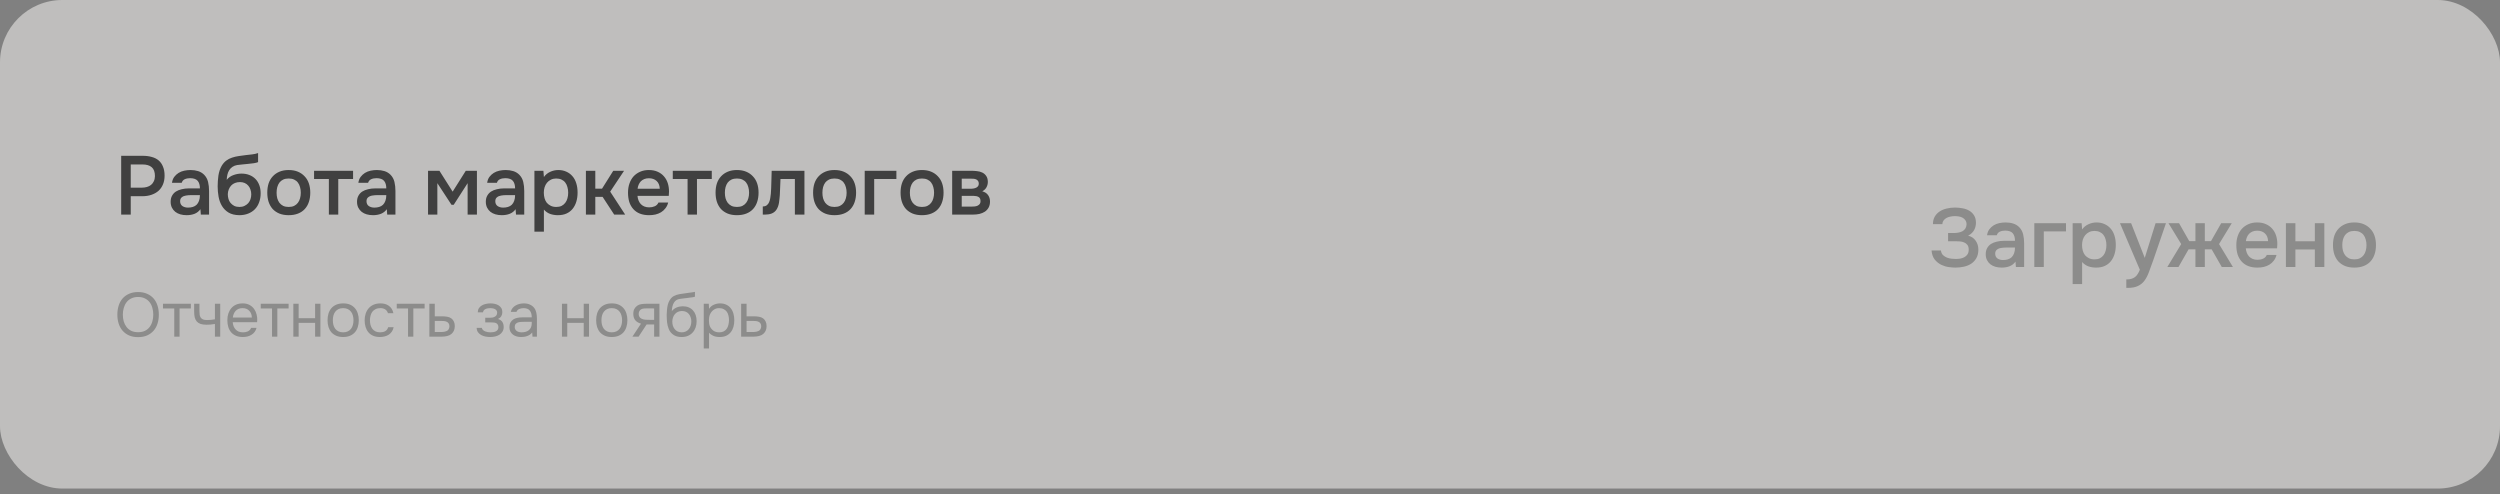 <?xml version="1.0" encoding="UTF-8"?> <svg xmlns="http://www.w3.org/2000/svg" width="435" height="86" viewBox="0 0 435 86" fill="none"><rect x="0" y="0" width="435" height="86" fill="#808080" stroke="none"/><g opacity="0.5"><rect width="435" height="85.01" rx="10.852" fill="#FEFCF9"></rect><path d="M21.085 37.34V27.11H24.833C25.421 27.11 25.947 27.177 26.41 27.312C26.883 27.438 27.283 27.64 27.611 27.92C27.939 28.2 28.19 28.561 28.363 29.005C28.547 29.439 28.638 29.96 28.638 30.568C28.638 31.128 28.547 31.629 28.363 32.073C28.18 32.517 27.92 32.893 27.582 33.202C27.244 33.501 26.834 33.732 26.352 33.896C25.879 34.06 25.349 34.142 24.76 34.142H22.749V37.34H21.085ZM22.749 32.652H24.674C24.992 32.652 25.286 32.613 25.556 32.536C25.836 32.459 26.077 32.338 26.28 32.174C26.482 32.01 26.641 31.803 26.757 31.552C26.883 31.301 26.95 31.002 26.96 30.655C26.96 29.931 26.772 29.41 26.395 29.092C26.029 28.774 25.489 28.614 24.775 28.614H22.749V32.652ZM34.872 36.399C34.621 36.756 34.288 37.022 33.874 37.195C33.459 37.359 32.996 37.441 32.484 37.441C32.079 37.441 31.708 37.393 31.37 37.296C31.042 37.2 30.753 37.055 30.502 36.862C30.251 36.66 30.054 36.414 29.909 36.124C29.764 35.825 29.692 35.488 29.692 35.111C29.692 34.697 29.774 34.345 29.938 34.055C30.102 33.756 30.324 33.515 30.603 33.332C30.893 33.148 31.23 33.013 31.616 32.926C32.002 32.83 32.407 32.782 32.832 32.782H34.785C34.785 32.222 34.66 31.788 34.409 31.48C34.158 31.171 33.719 31.012 33.092 31.002C32.726 31.002 32.407 31.065 32.137 31.19C31.877 31.316 31.703 31.523 31.616 31.812H29.923C29.981 31.407 30.111 31.065 30.314 30.785C30.526 30.505 30.777 30.274 31.067 30.09C31.366 29.907 31.694 29.777 32.05 29.7C32.417 29.623 32.783 29.584 33.15 29.584C33.623 29.584 34.062 29.647 34.467 29.772C34.872 29.898 35.224 30.11 35.523 30.409C35.861 30.756 36.087 31.171 36.203 31.653C36.319 32.136 36.377 32.661 36.377 33.23V37.34H34.944L34.872 36.399ZM34.785 33.954H33.194C32.914 33.954 32.634 33.978 32.354 34.026C32.075 34.065 31.833 34.166 31.631 34.33C31.438 34.484 31.341 34.711 31.341 35.01C31.341 35.377 31.472 35.657 31.732 35.849C32.002 36.033 32.33 36.124 32.716 36.124C33.015 36.124 33.29 36.086 33.541 36.009C33.801 35.931 34.023 35.806 34.206 35.632C34.39 35.449 34.53 35.222 34.626 34.952C34.732 34.673 34.785 34.34 34.785 33.954ZM39.45 31.291C39.759 30.906 40.145 30.631 40.608 30.467C41.071 30.293 41.539 30.206 42.011 30.206C42.532 30.206 42.995 30.288 43.401 30.452C43.815 30.616 44.167 30.848 44.457 31.147C44.746 31.446 44.968 31.808 45.123 32.232C45.277 32.647 45.354 33.115 45.354 33.636C45.354 34.195 45.267 34.711 45.094 35.184C44.93 35.657 44.684 36.062 44.356 36.399C44.037 36.727 43.647 36.983 43.184 37.166C42.73 37.349 42.214 37.441 41.635 37.441C40.873 37.431 40.246 37.277 39.754 36.978C39.272 36.679 38.891 36.293 38.611 35.821C38.331 35.348 38.138 34.817 38.032 34.229C37.926 33.631 37.873 33.028 37.873 32.42C37.873 31.812 37.917 31.19 38.003 30.553C38.1 29.917 38.288 29.352 38.568 28.86C38.799 28.475 39.065 28.171 39.364 27.949C39.672 27.717 40.01 27.544 40.376 27.428C40.743 27.303 41.134 27.211 41.548 27.153C41.963 27.095 42.393 27.037 42.836 26.979C43.174 26.941 43.516 26.902 43.864 26.864C44.221 26.825 44.568 26.748 44.906 26.632V28.209C44.732 28.287 44.491 28.349 44.182 28.398C43.873 28.436 43.545 28.475 43.198 28.513C42.851 28.542 42.508 28.576 42.171 28.614C41.833 28.643 41.534 28.677 41.274 28.716C40.965 28.764 40.69 28.87 40.449 29.034C40.217 29.189 40.029 29.381 39.885 29.613C39.74 29.835 39.634 30.095 39.566 30.394C39.499 30.684 39.46 30.983 39.45 31.291ZM41.679 36.009C42.007 36.009 42.296 35.946 42.547 35.821C42.807 35.695 43.024 35.536 43.198 35.343C43.372 35.14 43.502 34.909 43.589 34.648C43.676 34.378 43.719 34.099 43.719 33.809C43.719 33.51 43.671 33.23 43.574 32.97C43.487 32.7 43.357 32.473 43.184 32.29C43.02 32.097 42.817 31.947 42.576 31.841C42.335 31.735 42.06 31.682 41.751 31.682C41.433 31.682 41.143 31.735 40.883 31.841C40.632 31.938 40.415 32.083 40.232 32.275C40.058 32.459 39.918 32.681 39.812 32.941C39.706 33.202 39.648 33.481 39.639 33.78C39.639 34.07 39.677 34.349 39.754 34.62C39.831 34.88 39.952 35.111 40.116 35.314C40.29 35.517 40.502 35.685 40.753 35.821C41.013 35.946 41.322 36.009 41.679 36.009ZM50.225 29.584C50.833 29.584 51.369 29.68 51.832 29.873C52.295 30.066 52.685 30.336 53.004 30.684C53.332 31.021 53.578 31.431 53.742 31.914C53.906 32.396 53.988 32.931 53.988 33.52C53.988 34.118 53.906 34.658 53.742 35.14C53.587 35.613 53.351 36.023 53.033 36.37C52.714 36.718 52.319 36.983 51.846 37.166C51.383 37.349 50.843 37.441 50.225 37.441C49.618 37.441 49.082 37.349 48.619 37.166C48.156 36.973 47.766 36.708 47.447 36.37C47.139 36.023 46.902 35.608 46.738 35.126C46.584 34.644 46.507 34.108 46.507 33.52C46.507 32.931 46.584 32.396 46.738 31.914C46.902 31.431 47.143 31.021 47.462 30.684C47.78 30.336 48.171 30.066 48.634 29.873C49.097 29.68 49.627 29.584 50.225 29.584ZM50.225 36.009C50.602 36.009 50.92 35.946 51.181 35.821C51.451 35.685 51.668 35.507 51.832 35.285C52.005 35.063 52.131 34.803 52.208 34.504C52.295 34.205 52.338 33.882 52.338 33.534C52.338 33.187 52.295 32.864 52.208 32.565C52.131 32.256 52.005 31.991 51.832 31.769C51.668 31.547 51.451 31.373 51.181 31.248C50.92 31.123 50.602 31.06 50.225 31.06C49.859 31.06 49.541 31.123 49.27 31.248C49.01 31.373 48.793 31.547 48.619 31.769C48.455 31.991 48.33 32.256 48.243 32.565C48.166 32.864 48.127 33.187 48.127 33.534C48.127 33.882 48.166 34.205 48.243 34.504C48.33 34.803 48.455 35.063 48.619 35.285C48.793 35.507 49.01 35.685 49.27 35.821C49.541 35.946 49.859 36.009 50.225 36.009ZM61.434 29.714V31.147H58.858V37.34H57.223V31.147H54.647V29.714H61.434ZM67.302 36.399C67.051 36.756 66.718 37.022 66.304 37.195C65.889 37.359 65.426 37.441 64.915 37.441C64.509 37.441 64.138 37.393 63.8 37.296C63.472 37.2 63.183 37.055 62.932 36.862C62.681 36.66 62.484 36.414 62.339 36.124C62.194 35.825 62.122 35.488 62.122 35.111C62.122 34.697 62.204 34.345 62.368 34.055C62.532 33.756 62.754 33.515 63.033 33.332C63.323 33.148 63.66 33.013 64.046 32.926C64.432 32.83 64.837 32.782 65.262 32.782H67.215C67.215 32.222 67.09 31.788 66.839 31.48C66.588 31.171 66.149 31.012 65.522 31.002C65.156 31.002 64.837 31.065 64.567 31.19C64.307 31.316 64.133 31.523 64.046 31.812H62.353C62.411 31.407 62.541 31.065 62.744 30.785C62.956 30.505 63.207 30.274 63.496 30.09C63.795 29.907 64.124 29.777 64.48 29.7C64.847 29.623 65.213 29.584 65.58 29.584C66.053 29.584 66.492 29.647 66.897 29.772C67.302 29.898 67.654 30.11 67.953 30.409C68.291 30.756 68.517 31.171 68.633 31.653C68.749 32.136 68.807 32.661 68.807 33.23V37.34H67.374L67.302 36.399ZM67.215 33.954H65.624C65.344 33.954 65.064 33.978 64.784 34.026C64.504 34.065 64.263 34.166 64.061 34.33C63.868 34.484 63.771 34.711 63.771 35.01C63.771 35.377 63.902 35.657 64.162 35.849C64.432 36.033 64.76 36.124 65.146 36.124C65.445 36.124 65.72 36.086 65.971 36.009C66.231 35.931 66.453 35.806 66.636 35.632C66.82 35.449 66.96 35.222 67.056 34.952C67.162 34.673 67.215 34.34 67.215 33.954ZM74.478 29.714H76.46L78.761 33.346L81.047 29.714H82.986V37.34H81.366V31.87L78.949 35.632H78.559L76.099 31.87V37.34H74.478V29.714ZM89.713 36.399C89.463 36.756 89.13 37.022 88.715 37.195C88.3 37.359 87.837 37.441 87.326 37.441C86.921 37.441 86.549 37.393 86.212 37.296C85.884 37.2 85.594 37.055 85.343 36.862C85.093 36.66 84.895 36.414 84.75 36.124C84.606 35.825 84.533 35.488 84.533 35.111C84.533 34.697 84.615 34.345 84.779 34.055C84.943 33.756 85.165 33.515 85.445 33.332C85.734 33.148 86.072 33.013 86.458 32.926C86.844 32.83 87.249 32.782 87.673 32.782H89.626C89.626 32.222 89.501 31.788 89.25 31.48C88.999 31.171 88.561 31.012 87.933 31.002C87.567 31.002 87.249 31.065 86.978 31.19C86.718 31.316 86.544 31.523 86.458 31.812H84.765C84.823 31.407 84.953 31.065 85.155 30.785C85.368 30.505 85.618 30.274 85.908 30.09C86.207 29.907 86.535 29.777 86.892 29.7C87.258 29.623 87.625 29.584 87.991 29.584C88.464 29.584 88.903 29.647 89.308 29.772C89.713 29.898 90.065 30.11 90.365 30.409C90.702 30.756 90.929 31.171 91.045 31.653C91.16 32.136 91.218 32.661 91.218 33.23V37.34H89.786L89.713 36.399ZM89.626 33.954H88.035C87.755 33.954 87.475 33.978 87.196 34.026C86.916 34.065 86.675 34.166 86.472 34.33C86.279 34.484 86.183 34.711 86.183 35.01C86.183 35.377 86.313 35.657 86.573 35.849C86.844 36.033 87.171 36.124 87.557 36.124C87.856 36.124 88.131 36.086 88.382 36.009C88.643 35.931 88.864 35.806 89.048 35.632C89.231 35.449 89.371 35.222 89.467 34.952C89.573 34.673 89.626 34.34 89.626 33.954ZM94.639 40.306H92.989V29.714H94.552L94.639 30.799C94.919 30.404 95.281 30.105 95.724 29.902C96.178 29.69 96.65 29.584 97.142 29.584C97.663 29.584 98.131 29.68 98.546 29.873C98.961 30.057 99.313 30.317 99.602 30.655C99.901 30.992 100.123 31.402 100.268 31.885C100.422 32.357 100.499 32.898 100.499 33.505C100.499 34.075 100.427 34.6 100.282 35.083C100.138 35.565 99.921 35.984 99.631 36.341C99.351 36.689 98.999 36.959 98.575 37.152C98.16 37.345 97.653 37.441 97.055 37.441C96.592 37.441 96.149 37.369 95.724 37.224C95.309 37.07 94.948 36.819 94.639 36.472V40.306ZM96.795 36.009C97.152 36.009 97.461 35.946 97.721 35.821C97.981 35.685 98.194 35.507 98.358 35.285C98.531 35.063 98.657 34.803 98.734 34.504C98.821 34.205 98.864 33.882 98.864 33.534C98.864 33.187 98.821 32.864 98.734 32.565C98.657 32.256 98.531 31.991 98.358 31.769C98.194 31.547 97.977 31.373 97.707 31.248C97.446 31.123 97.133 31.06 96.766 31.06C96.438 31.06 96.134 31.128 95.854 31.262C95.584 31.398 95.358 31.576 95.174 31.798C94.991 32.02 94.851 32.285 94.755 32.594C94.668 32.893 94.624 33.202 94.624 33.52C94.624 33.867 94.668 34.195 94.755 34.504C94.841 34.803 94.972 35.063 95.145 35.285C95.329 35.497 95.555 35.671 95.826 35.806C96.096 35.941 96.419 36.009 96.795 36.009ZM101.948 37.34V29.714H103.583V32.825H104.755L106.709 29.714H108.59L106.173 33.346L108.778 37.34H106.868L104.857 34.258H103.583V37.34H101.948ZM110.925 34.084C110.944 34.364 111.002 34.624 111.099 34.865C111.195 35.107 111.325 35.319 111.489 35.502C111.653 35.676 111.856 35.816 112.097 35.922C112.348 36.028 112.637 36.081 112.965 36.081C113.312 36.081 113.631 36.018 113.92 35.893C114.219 35.767 114.436 35.55 114.571 35.242H116.264C116.168 35.628 116.009 35.96 115.787 36.24C115.575 36.52 115.319 36.751 115.02 36.935C114.73 37.108 114.407 37.239 114.05 37.325C113.703 37.403 113.332 37.441 112.936 37.441C112.328 37.441 111.793 37.349 111.33 37.166C110.877 36.983 110.496 36.718 110.187 36.37C109.878 36.023 109.647 35.613 109.492 35.14C109.348 34.658 109.275 34.118 109.275 33.52C109.275 32.941 109.357 32.415 109.521 31.943C109.685 31.46 109.922 31.046 110.23 30.698C110.549 30.351 110.93 30.081 111.373 29.888C111.817 29.685 112.324 29.584 112.893 29.584C113.491 29.584 114.007 29.685 114.441 29.888C114.875 30.081 115.237 30.346 115.526 30.684C115.825 31.021 116.047 31.417 116.192 31.87C116.337 32.324 116.409 32.816 116.409 33.346C116.409 33.597 116.395 33.843 116.366 34.084H110.925ZM114.803 32.84C114.774 32.242 114.586 31.788 114.238 31.48C113.901 31.171 113.457 31.017 112.907 31.017C112.599 31.017 112.328 31.065 112.097 31.161C111.865 31.258 111.668 31.388 111.504 31.552C111.349 31.716 111.224 31.909 111.127 32.131C111.031 32.353 110.968 32.589 110.939 32.84H114.803ZM123.849 29.714V31.147H121.273V37.34H119.638V31.147H117.063V29.714H123.849ZM128.227 29.584C128.835 29.584 129.37 29.68 129.833 29.873C130.296 30.066 130.687 30.336 131.005 30.684C131.333 31.021 131.579 31.431 131.743 31.914C131.907 32.396 131.989 32.931 131.989 33.52C131.989 34.118 131.907 34.658 131.743 35.14C131.589 35.613 131.352 36.023 131.034 36.37C130.716 36.718 130.32 36.983 129.848 37.166C129.385 37.349 128.844 37.441 128.227 37.441C127.619 37.441 127.084 37.349 126.621 37.166C126.158 36.973 125.767 36.708 125.449 36.37C125.14 36.023 124.904 35.608 124.74 35.126C124.585 34.644 124.508 34.108 124.508 33.52C124.508 32.931 124.585 32.396 124.74 31.914C124.904 31.431 125.145 31.021 125.463 30.684C125.782 30.336 126.172 30.066 126.635 29.873C127.098 29.68 127.629 29.584 128.227 29.584ZM128.227 36.009C128.603 36.009 128.922 35.946 129.182 35.821C129.452 35.685 129.669 35.507 129.833 35.285C130.007 35.063 130.132 34.803 130.209 34.504C130.296 34.205 130.34 33.882 130.34 33.534C130.34 33.187 130.296 32.864 130.209 32.565C130.132 32.256 130.007 31.991 129.833 31.769C129.669 31.547 129.452 31.373 129.182 31.248C128.922 31.123 128.603 31.06 128.227 31.06C127.86 31.06 127.542 31.123 127.272 31.248C127.012 31.373 126.794 31.547 126.621 31.769C126.457 31.991 126.331 32.256 126.245 32.565C126.167 32.864 126.129 33.187 126.129 33.534C126.129 33.882 126.167 34.205 126.245 34.504C126.331 34.803 126.457 35.063 126.621 35.285C126.794 35.507 127.012 35.685 127.272 35.821C127.542 35.946 127.86 36.009 128.227 36.009ZM134.126 33.708C134.175 33.052 134.204 32.401 134.213 31.755C134.233 31.099 134.252 30.418 134.271 29.714H139.972V37.34H138.308V31.147H135.805C135.786 31.619 135.766 32.092 135.747 32.565C135.737 33.028 135.718 33.491 135.689 33.954C135.68 34.127 135.66 34.335 135.631 34.576C135.612 34.808 135.583 35.044 135.544 35.285C135.506 35.517 135.448 35.739 135.371 35.951C135.294 36.153 135.197 36.341 135.081 36.515C134.879 36.804 134.609 37.017 134.271 37.152C133.943 37.277 133.562 37.34 133.128 37.34H132.723V35.922C133.012 35.922 133.244 35.854 133.417 35.719C133.601 35.575 133.736 35.396 133.823 35.184C133.919 34.962 133.987 34.726 134.025 34.475C134.073 34.214 134.107 33.959 134.126 33.708ZM145.198 29.584C145.806 29.584 146.341 29.68 146.804 29.873C147.267 30.066 147.658 30.336 147.976 30.684C148.304 31.021 148.55 31.431 148.714 31.914C148.878 32.396 148.96 32.931 148.96 33.52C148.96 34.118 148.878 34.658 148.714 35.14C148.56 35.613 148.323 36.023 148.005 36.37C147.687 36.718 147.291 36.983 146.819 37.166C146.356 37.349 145.815 37.441 145.198 37.441C144.59 37.441 144.055 37.349 143.592 37.166C143.129 36.973 142.738 36.708 142.42 36.37C142.111 36.023 141.875 35.608 141.711 35.126C141.556 34.644 141.479 34.108 141.479 33.52C141.479 32.931 141.556 32.396 141.711 31.914C141.875 31.431 142.116 31.021 142.434 30.684C142.753 30.336 143.143 30.066 143.606 29.873C144.069 29.68 144.6 29.584 145.198 29.584ZM145.198 36.009C145.574 36.009 145.893 35.946 146.153 35.821C146.423 35.685 146.64 35.507 146.804 35.285C146.978 35.063 147.103 34.803 147.18 34.504C147.267 34.205 147.311 33.882 147.311 33.534C147.311 33.187 147.267 32.864 147.18 32.565C147.103 32.256 146.978 31.991 146.804 31.769C146.64 31.547 146.423 31.373 146.153 31.248C145.893 31.123 145.574 31.06 145.198 31.06C144.831 31.06 144.513 31.123 144.243 31.248C143.983 31.373 143.765 31.547 143.592 31.769C143.428 31.991 143.302 32.256 143.216 32.565C143.138 32.864 143.1 33.187 143.1 33.534C143.1 33.882 143.138 34.205 143.216 34.504C143.302 34.803 143.428 35.063 143.592 35.285C143.765 35.507 143.983 35.685 144.243 35.821C144.513 35.946 144.831 36.009 145.198 36.009ZM150.459 37.34V29.714H155.972V31.147H152.109V37.34H150.459ZM160.417 29.584C161.025 29.584 161.56 29.68 162.023 29.873C162.486 30.066 162.877 30.336 163.195 30.684C163.523 31.021 163.769 31.431 163.933 31.914C164.097 32.396 164.179 32.931 164.179 33.52C164.179 34.118 164.097 34.658 163.933 35.14C163.779 35.613 163.542 36.023 163.224 36.37C162.906 36.718 162.51 36.983 162.037 37.166C161.574 37.349 161.034 37.441 160.417 37.441C159.809 37.441 159.274 37.349 158.811 37.166C158.348 36.973 157.957 36.708 157.639 36.37C157.33 36.023 157.094 35.608 156.93 35.126C156.775 34.644 156.698 34.108 156.698 33.52C156.698 32.931 156.775 32.396 156.93 31.914C157.094 31.431 157.335 31.021 157.653 30.684C157.971 30.336 158.362 30.066 158.825 29.873C159.288 29.68 159.819 29.584 160.417 29.584ZM160.417 36.009C160.793 36.009 161.111 35.946 161.372 35.821C161.642 35.685 161.859 35.507 162.023 35.285C162.197 35.063 162.322 34.803 162.399 34.504C162.486 34.205 162.529 33.882 162.529 33.534C162.529 33.187 162.486 32.864 162.399 32.565C162.322 32.256 162.197 31.991 162.023 31.769C161.859 31.547 161.642 31.373 161.372 31.248C161.111 31.123 160.793 31.06 160.417 31.06C160.05 31.06 159.732 31.123 159.462 31.248C159.201 31.373 158.984 31.547 158.811 31.769C158.647 31.991 158.521 32.256 158.434 32.565C158.357 32.864 158.319 33.187 158.319 33.534C158.319 33.882 158.357 34.205 158.434 34.504C158.521 34.803 158.647 35.063 158.811 35.285C158.984 35.507 159.201 35.685 159.462 35.821C159.732 35.946 160.05 36.009 160.417 36.009ZM165.678 29.714H168.934C169.271 29.714 169.614 29.733 169.961 29.772C170.308 29.801 170.622 29.883 170.901 30.018C171.191 30.153 171.422 30.351 171.596 30.611C171.779 30.862 171.876 31.205 171.885 31.639C171.885 31.976 171.808 32.29 171.654 32.579C171.5 32.869 171.254 33.105 170.916 33.288C171.379 33.414 171.717 33.636 171.929 33.954C172.151 34.263 172.262 34.634 172.262 35.068C172.262 35.473 172.18 35.825 172.016 36.124C171.852 36.414 171.635 36.65 171.364 36.833C171.094 37.007 170.781 37.137 170.424 37.224C170.067 37.301 169.691 37.34 169.295 37.34H165.678V29.714ZM167.342 31.089V32.84H168.34C168.562 32.84 168.789 32.84 169.02 32.84C169.262 32.83 169.474 32.796 169.657 32.738C169.85 32.681 170.004 32.589 170.12 32.464C170.245 32.338 170.308 32.16 170.308 31.928C170.308 31.726 170.26 31.571 170.163 31.465C170.077 31.349 169.966 31.262 169.831 31.205C169.696 31.147 169.541 31.113 169.368 31.103C169.204 31.094 169.049 31.089 168.905 31.089H167.342ZM169.02 35.951C169.213 35.951 169.401 35.941 169.585 35.922C169.778 35.903 169.946 35.859 170.091 35.792C170.245 35.714 170.371 35.618 170.467 35.502C170.564 35.377 170.612 35.213 170.612 35.01C170.612 34.644 170.496 34.398 170.265 34.272C170.043 34.147 169.768 34.084 169.44 34.084H167.342V35.951H169.02Z" fill="black"></path><path opacity="0.4" d="M24.033 58.661C23.433 58.661 22.908 58.564 22.46 58.368C22.011 58.166 21.635 57.891 21.331 57.544C21.027 57.197 20.799 56.784 20.647 56.307C20.495 55.829 20.419 55.308 20.419 54.744C20.419 54.179 20.495 53.659 20.647 53.181C20.799 52.696 21.027 52.28 21.331 51.933C21.635 51.586 22.011 51.315 22.46 51.119C22.908 50.916 23.433 50.815 24.033 50.815C24.627 50.815 25.147 50.916 25.596 51.119C26.044 51.315 26.421 51.586 26.725 51.933C27.029 52.28 27.256 52.696 27.408 53.181C27.56 53.659 27.636 54.179 27.636 54.744C27.636 55.308 27.56 55.829 27.408 56.307C27.256 56.784 27.029 57.197 26.725 57.544C26.421 57.891 26.044 58.166 25.596 58.368C25.147 58.564 24.627 58.661 24.033 58.661ZM24.033 51.673C23.577 51.673 23.183 51.756 22.85 51.922C22.517 52.081 22.243 52.302 22.026 52.584C21.808 52.866 21.646 53.196 21.537 53.572C21.429 53.941 21.374 54.331 21.374 54.744C21.374 55.156 21.425 55.547 21.526 55.916C21.635 56.285 21.798 56.61 22.015 56.893C22.232 57.175 22.507 57.399 22.839 57.565C23.18 57.725 23.577 57.804 24.033 57.804C24.489 57.804 24.883 57.725 25.216 57.565C25.549 57.399 25.82 57.178 26.03 56.903C26.247 56.621 26.406 56.296 26.508 55.927C26.616 55.558 26.67 55.163 26.67 54.744C26.67 54.324 26.616 53.93 26.508 53.561C26.406 53.185 26.247 52.859 26.03 52.584C25.813 52.302 25.538 52.081 25.205 51.922C24.872 51.756 24.482 51.673 24.033 51.673ZM33.209 52.855V53.669H31.245V58.575H30.322V53.669H28.358V52.855H33.209ZM33.782 52.855H34.705V54.136C34.705 54.389 34.719 54.614 34.748 54.809C34.785 54.997 34.85 55.156 34.944 55.286C35.038 55.417 35.172 55.518 35.345 55.59C35.519 55.655 35.747 55.688 36.029 55.688C36.246 55.688 36.474 55.677 36.713 55.655C36.959 55.634 37.187 55.601 37.396 55.558V52.855H38.319V58.575H37.396V56.372C37.121 56.422 36.854 56.459 36.593 56.48C36.34 56.495 36.112 56.502 35.91 56.502C35.504 56.502 35.164 56.455 34.889 56.361C34.622 56.267 34.405 56.126 34.238 55.938C34.072 55.742 33.953 55.504 33.88 55.221C33.815 54.932 33.782 54.592 33.782 54.201V52.855ZM40.492 56.057C40.514 56.31 40.565 56.545 40.644 56.762C40.731 56.972 40.847 57.157 40.992 57.316C41.136 57.475 41.314 57.602 41.523 57.696C41.74 57.782 41.99 57.826 42.272 57.826C42.41 57.826 42.551 57.815 42.696 57.793C42.847 57.764 42.989 57.721 43.119 57.663C43.249 57.598 43.365 57.515 43.466 57.413C43.567 57.312 43.643 57.189 43.694 57.044H44.638C44.573 57.319 44.461 57.558 44.302 57.761C44.15 57.963 43.965 58.13 43.748 58.26C43.538 58.39 43.303 58.488 43.043 58.553C42.782 58.611 42.518 58.64 42.251 58.64C41.795 58.64 41.397 58.568 41.057 58.423C40.724 58.278 40.445 58.079 40.221 57.826C39.997 57.565 39.831 57.258 39.722 56.903C39.613 56.542 39.559 56.147 39.559 55.721C39.559 55.294 39.617 54.903 39.733 54.548C39.856 54.187 40.029 53.876 40.254 53.615C40.478 53.355 40.753 53.152 41.078 53.007C41.404 52.863 41.791 52.79 42.24 52.79C42.696 52.79 43.09 52.881 43.423 53.062C43.755 53.243 44.023 53.481 44.226 53.778C44.428 54.067 44.569 54.382 44.649 54.722C44.736 55.062 44.772 55.377 44.757 55.666C44.757 55.731 44.754 55.797 44.747 55.862C44.747 55.927 44.743 55.992 44.736 56.057H40.492ZM43.824 55.254C43.81 54.769 43.658 54.375 43.368 54.071C43.079 53.767 42.692 53.615 42.207 53.615C41.939 53.615 41.704 53.659 41.502 53.745C41.299 53.832 41.129 53.952 40.992 54.103C40.854 54.255 40.746 54.433 40.666 54.635C40.587 54.831 40.536 55.037 40.514 55.254H43.824ZM50.219 52.855V53.669H48.255V58.575H47.332V53.669H45.368V52.855H50.219ZM51.042 58.575V52.855H51.964V55.362H54.829V52.855H55.752V58.575H54.829V56.176H51.964V58.575H51.042ZM59.728 52.79C60.184 52.79 60.578 52.863 60.911 53.007C61.243 53.152 61.522 53.355 61.746 53.615C61.978 53.876 62.148 54.187 62.256 54.548C62.372 54.903 62.43 55.294 62.43 55.721C62.43 56.147 62.372 56.542 62.256 56.903C62.148 57.258 61.978 57.565 61.746 57.826C61.522 58.079 61.24 58.278 60.9 58.423C60.56 58.568 60.162 58.64 59.706 58.64C59.25 58.64 58.852 58.568 58.512 58.423C58.179 58.278 57.897 58.079 57.666 57.826C57.441 57.565 57.272 57.258 57.156 56.903C57.047 56.542 56.993 56.147 56.993 55.721C56.993 55.294 57.047 54.903 57.156 54.548C57.272 54.187 57.441 53.876 57.666 53.615C57.897 53.355 58.183 53.152 58.523 53.007C58.863 52.863 59.265 52.79 59.728 52.79ZM59.706 57.826C60.017 57.826 60.285 57.772 60.509 57.663C60.741 57.555 60.929 57.406 61.073 57.218C61.225 57.023 61.334 56.798 61.399 56.545C61.471 56.292 61.508 56.017 61.508 55.721C61.508 55.431 61.471 55.16 61.399 54.907C61.334 54.646 61.225 54.422 61.073 54.234C60.929 54.038 60.741 53.886 60.509 53.778C60.285 53.669 60.017 53.615 59.706 53.615C59.395 53.615 59.127 53.669 58.903 53.778C58.679 53.886 58.491 54.038 58.339 54.234C58.194 54.422 58.085 54.646 58.013 54.907C57.948 55.16 57.915 55.431 57.915 55.721C57.915 56.017 57.948 56.292 58.013 56.545C58.085 56.798 58.194 57.023 58.339 57.218C58.491 57.406 58.679 57.555 58.903 57.663C59.127 57.772 59.395 57.826 59.706 57.826ZM66.106 58.64C65.65 58.64 65.256 58.568 64.923 58.423C64.59 58.278 64.315 58.075 64.098 57.815C63.881 57.555 63.718 57.247 63.61 56.893C63.501 56.538 63.447 56.151 63.447 55.731C63.447 55.326 63.505 54.946 63.621 54.592C63.736 54.23 63.907 53.919 64.131 53.659C64.355 53.391 64.637 53.181 64.977 53.029C65.317 52.87 65.73 52.79 66.215 52.79C66.504 52.79 66.761 52.823 66.985 52.888C67.209 52.946 67.419 53.044 67.614 53.181C67.817 53.311 67.991 53.485 68.135 53.702C68.28 53.919 68.385 54.183 68.45 54.494H67.506C67.397 54.176 67.224 53.948 66.985 53.81C66.754 53.673 66.479 53.608 66.16 53.615C65.849 53.615 65.574 53.677 65.335 53.8C65.104 53.915 64.916 54.071 64.771 54.266C64.634 54.462 64.532 54.69 64.467 54.95C64.402 55.203 64.37 55.464 64.37 55.731C64.37 56.014 64.402 56.281 64.467 56.535C64.54 56.788 64.644 57.012 64.782 57.207C64.927 57.395 65.111 57.547 65.335 57.663C65.56 57.772 65.827 57.826 66.138 57.826C66.29 57.826 66.439 57.811 66.584 57.782C66.735 57.754 66.873 57.706 66.996 57.641C67.126 57.569 67.238 57.475 67.332 57.359C67.426 57.243 67.495 57.102 67.538 56.936H68.493C68.436 57.233 68.331 57.489 68.179 57.706C68.034 57.916 67.853 58.094 67.636 58.238C67.419 58.376 67.18 58.477 66.92 58.542C66.659 58.607 66.388 58.64 66.106 58.64ZM73.884 52.855V53.669H71.92V58.575H70.998V53.669H69.033V52.855H73.884ZM74.707 52.855H75.651V55.037H76.91C77.236 55.037 77.536 55.062 77.811 55.113C78.086 55.156 78.325 55.25 78.527 55.395C78.723 55.54 78.871 55.724 78.972 55.948C79.081 56.166 79.135 56.437 79.135 56.762C79.128 57.088 79.07 57.359 78.962 57.576C78.853 57.786 78.716 57.963 78.549 58.108C78.354 58.275 78.108 58.394 77.811 58.466C77.522 58.538 77.225 58.575 76.921 58.575H74.707V52.855ZM76.194 57.772C76.469 57.772 76.744 57.768 77.019 57.761C77.294 57.746 77.533 57.688 77.735 57.587C77.873 57.529 77.981 57.432 78.061 57.294C78.147 57.149 78.195 56.983 78.202 56.795C78.202 56.571 78.155 56.393 78.061 56.263C77.974 56.133 77.858 56.039 77.713 55.981C77.576 55.916 77.42 55.876 77.247 55.862C77.073 55.847 76.903 55.84 76.737 55.84H75.651V57.772H76.194ZM86.657 55.504C87.026 55.619 87.283 55.8 87.427 56.046C87.572 56.292 87.644 56.585 87.644 56.925C87.637 57.229 87.565 57.489 87.427 57.706C87.297 57.924 87.123 58.101 86.906 58.238C86.689 58.376 86.443 58.477 86.168 58.542C85.894 58.607 85.611 58.64 85.322 58.64C85.047 58.64 84.768 58.614 84.486 58.564C84.211 58.513 83.962 58.426 83.737 58.303C83.513 58.18 83.325 58.018 83.173 57.815C83.028 57.612 82.949 57.356 82.934 57.044H83.835C83.864 57.197 83.933 57.323 84.041 57.424C84.15 57.518 84.276 57.598 84.421 57.663C84.573 57.721 84.729 57.764 84.888 57.793C85.054 57.815 85.203 57.826 85.333 57.826C85.485 57.826 85.64 57.815 85.799 57.793C85.966 57.772 86.118 57.728 86.255 57.663C86.393 57.598 86.505 57.508 86.592 57.392C86.678 57.269 86.722 57.113 86.722 56.925C86.722 56.773 86.689 56.636 86.624 56.513C86.559 56.383 86.458 56.285 86.32 56.22C86.197 56.162 86.056 56.129 85.897 56.122C85.738 56.108 85.59 56.1 85.452 56.1H84.432V55.286H85.268C85.405 55.286 85.546 55.276 85.691 55.254C85.836 55.225 85.966 55.178 86.082 55.113C86.205 55.048 86.302 54.965 86.375 54.863C86.454 54.755 86.498 54.603 86.505 54.407C86.505 54.255 86.469 54.129 86.396 54.028C86.331 53.926 86.241 53.847 86.125 53.789C86.016 53.724 85.89 53.68 85.745 53.659C85.608 53.63 85.47 53.615 85.333 53.615C85.203 53.615 85.065 53.626 84.92 53.648C84.776 53.662 84.642 53.698 84.519 53.756C84.396 53.807 84.291 53.879 84.204 53.973C84.117 54.067 84.063 54.19 84.041 54.342H83.13C83.137 54.053 83.206 53.81 83.336 53.615C83.473 53.413 83.647 53.253 83.857 53.138C84.067 53.015 84.298 52.928 84.551 52.877C84.812 52.819 85.069 52.79 85.322 52.79C85.575 52.79 85.825 52.816 86.071 52.866C86.324 52.917 86.548 53.004 86.744 53.127C86.939 53.243 87.098 53.398 87.221 53.593C87.344 53.789 87.406 54.031 87.406 54.321C87.406 54.581 87.344 54.812 87.221 55.015C87.098 55.218 86.91 55.38 86.657 55.504ZM92.6 57.848C92.477 58.014 92.336 58.148 92.177 58.249C92.018 58.35 91.852 58.43 91.678 58.488C91.511 58.546 91.341 58.586 91.168 58.607C91.001 58.629 90.835 58.64 90.669 58.64C90.401 58.64 90.148 58.607 89.909 58.542C89.67 58.477 89.453 58.372 89.258 58.227C89.07 58.083 88.918 57.902 88.802 57.685C88.693 57.468 88.639 57.222 88.639 56.947C88.639 56.621 88.697 56.35 88.813 56.133C88.936 55.909 89.099 55.728 89.301 55.59C89.504 55.453 89.735 55.359 89.996 55.308C90.263 55.25 90.546 55.221 90.842 55.221H92.524C92.524 54.737 92.419 54.353 92.21 54.071C92 53.782 91.645 53.63 91.146 53.615C90.842 53.615 90.575 53.666 90.343 53.767C90.112 53.868 89.952 54.035 89.865 54.266H88.878C88.929 54.006 89.03 53.785 89.182 53.604C89.334 53.416 89.515 53.264 89.724 53.148C89.934 53.026 90.162 52.935 90.408 52.877C90.654 52.819 90.9 52.79 91.146 52.79C91.573 52.79 91.931 52.863 92.221 53.007C92.517 53.145 92.756 53.329 92.937 53.561C93.118 53.785 93.244 54.06 93.317 54.386C93.389 54.711 93.425 55.077 93.425 55.482V58.575H92.655L92.6 57.848ZM91.515 55.992C91.341 55.992 91.139 55.995 90.907 56.003C90.683 56.003 90.466 56.024 90.256 56.068C90.046 56.111 89.876 56.202 89.746 56.339C89.623 56.477 89.562 56.657 89.562 56.882C89.562 57.048 89.594 57.189 89.659 57.305C89.724 57.421 89.811 57.518 89.92 57.598C90.035 57.678 90.166 57.736 90.31 57.772C90.455 57.808 90.603 57.826 90.755 57.826C91.298 57.826 91.725 57.696 92.036 57.435C92.354 57.167 92.517 56.78 92.524 56.274V55.992H91.515ZM97.779 58.575V52.855H98.702V55.362H101.567V52.855H102.489V58.575H101.567V56.176H98.702V58.575H97.779ZM106.465 52.79C106.921 52.79 107.315 52.863 107.648 53.007C107.981 53.152 108.259 53.355 108.484 53.615C108.715 53.876 108.885 54.187 108.994 54.548C109.109 54.903 109.167 55.294 109.167 55.721C109.167 56.147 109.109 56.542 108.994 56.903C108.885 57.258 108.715 57.565 108.484 57.826C108.259 58.079 107.977 58.278 107.637 58.423C107.297 58.568 106.899 58.64 106.443 58.64C105.988 58.64 105.59 58.568 105.25 58.423C104.917 58.278 104.635 58.079 104.403 57.826C104.179 57.565 104.009 57.258 103.893 56.903C103.785 56.542 103.73 56.147 103.73 55.721C103.73 55.294 103.785 54.903 103.893 54.548C104.009 54.187 104.179 53.876 104.403 53.615C104.635 53.355 104.92 53.152 105.26 53.007C105.6 52.863 106.002 52.79 106.465 52.79ZM106.443 57.826C106.754 57.826 107.022 57.772 107.246 57.663C107.478 57.555 107.666 57.406 107.811 57.218C107.963 57.023 108.071 56.798 108.136 56.545C108.209 56.292 108.245 56.017 108.245 55.721C108.245 55.431 108.209 55.16 108.136 54.907C108.071 54.646 107.963 54.422 107.811 54.234C107.666 54.038 107.478 53.886 107.246 53.778C107.022 53.669 106.754 53.615 106.443 53.615C106.132 53.615 105.865 53.669 105.64 53.778C105.416 53.886 105.228 54.038 105.076 54.234C104.931 54.422 104.823 54.646 104.75 54.907C104.685 55.16 104.653 55.431 104.653 55.721C104.653 56.017 104.685 56.292 104.75 56.545C104.823 56.798 104.931 57.023 105.076 57.218C105.228 57.406 105.416 57.555 105.64 57.663C105.865 57.772 106.132 57.826 106.443 57.826ZM114.742 58.575H113.82V56.459H112.507L111.118 58.575H110.043L111.53 56.317C111.118 56.202 110.796 56.014 110.564 55.753C110.333 55.485 110.21 55.131 110.195 54.69C110.188 54.306 110.246 53.999 110.369 53.767C110.499 53.528 110.669 53.337 110.879 53.192C111.082 53.047 111.317 52.957 111.584 52.921C111.852 52.877 112.138 52.855 112.442 52.855H114.742V58.575ZM113.82 53.669L112.594 53.659C112.413 53.659 112.228 53.666 112.04 53.68C111.859 53.695 111.697 53.742 111.552 53.821C111.429 53.894 111.328 53.999 111.248 54.136C111.176 54.266 111.136 54.436 111.129 54.646C111.136 54.842 111.183 55.008 111.27 55.145C111.357 55.276 111.48 55.38 111.639 55.46C111.849 55.561 112.08 55.619 112.333 55.634C112.594 55.648 112.861 55.655 113.136 55.655H113.82V53.669ZM116.893 54.147C117.002 53.995 117.128 53.868 117.273 53.767C117.418 53.659 117.573 53.568 117.74 53.496C117.913 53.423 118.087 53.373 118.261 53.344C118.441 53.308 118.615 53.29 118.782 53.29C119.172 53.29 119.516 53.351 119.812 53.474C120.116 53.597 120.37 53.774 120.572 54.006C120.782 54.23 120.941 54.501 121.05 54.82C121.158 55.138 121.212 55.493 121.212 55.883C121.212 56.274 121.155 56.639 121.039 56.979C120.923 57.312 120.753 57.602 120.529 57.848C120.312 58.094 120.04 58.289 119.715 58.434C119.396 58.571 119.028 58.64 118.608 58.64C118.13 58.64 117.729 58.557 117.403 58.39C117.078 58.217 116.814 57.989 116.611 57.706C116.416 57.417 116.271 57.074 116.177 56.675C116.083 56.278 116.032 55.887 116.025 55.504C116.011 55.388 116.003 55.156 116.003 54.809C116.011 54.454 116.029 54.136 116.058 53.854C116.087 53.565 116.134 53.286 116.199 53.018C116.271 52.743 116.369 52.501 116.492 52.291C116.687 51.944 116.933 51.687 117.23 51.521C117.533 51.354 117.881 51.239 118.271 51.173C118.394 51.152 118.669 51.112 119.096 51.054C119.53 50.989 119.827 50.946 119.986 50.924C120.124 50.909 120.272 50.891 120.431 50.87C120.597 50.841 120.76 50.812 120.919 50.783V51.629C120.811 51.665 120.677 51.698 120.518 51.727C120.359 51.749 120.178 51.77 119.975 51.792C119.831 51.814 119.679 51.835 119.519 51.857C119.368 51.871 119.208 51.89 119.042 51.911C118.883 51.926 118.637 51.958 118.304 52.009C118.058 52.045 117.855 52.114 117.696 52.215C117.544 52.316 117.411 52.45 117.295 52.617C117.157 52.819 117.056 53.065 116.991 53.355C116.933 53.637 116.9 53.901 116.893 54.147ZM118.63 57.826C118.897 57.826 119.132 57.775 119.335 57.674C119.545 57.573 119.718 57.435 119.856 57.262C120.001 57.088 120.109 56.885 120.181 56.654C120.254 56.422 120.29 56.176 120.29 55.916C120.29 55.663 120.25 55.428 120.171 55.211C120.098 54.986 119.993 54.794 119.856 54.635C119.718 54.469 119.552 54.342 119.357 54.255C119.161 54.161 118.923 54.114 118.64 54.114C118.38 54.122 118.148 54.172 117.946 54.266C117.743 54.36 117.57 54.494 117.425 54.668C117.28 54.834 117.172 55.03 117.099 55.254C117.027 55.471 116.987 55.699 116.98 55.938C116.98 56.191 117.013 56.433 117.078 56.665C117.15 56.889 117.255 57.088 117.392 57.262C117.53 57.435 117.7 57.573 117.902 57.674C118.112 57.775 118.355 57.826 118.63 57.826ZM123.374 60.637H122.451V52.855H123.331L123.374 53.734C123.569 53.423 123.833 53.192 124.166 53.04C124.506 52.881 124.872 52.798 125.262 52.79C125.704 52.79 126.076 52.866 126.38 53.018C126.691 53.163 126.948 53.369 127.151 53.637C127.36 53.897 127.516 54.208 127.617 54.57C127.719 54.925 127.769 55.308 127.769 55.721C127.769 56.14 127.719 56.527 127.617 56.882C127.516 57.236 127.36 57.544 127.151 57.804C126.941 58.065 126.677 58.271 126.358 58.423C126.04 58.568 125.66 58.64 125.219 58.64C124.785 58.64 124.416 58.571 124.112 58.434C123.808 58.296 123.562 58.115 123.374 57.891V60.637ZM125.143 57.826C125.454 57.826 125.714 57.772 125.924 57.663C126.141 57.547 126.315 57.395 126.445 57.207C126.583 57.012 126.68 56.788 126.738 56.535C126.803 56.281 126.839 56.01 126.847 55.721C126.847 55.431 126.814 55.16 126.749 54.907C126.691 54.646 126.593 54.422 126.456 54.234C126.319 54.046 126.138 53.897 125.913 53.789C125.696 53.673 125.432 53.615 125.121 53.615C124.752 53.615 124.434 53.717 124.166 53.919C123.898 54.114 123.696 54.364 123.558 54.668C123.479 54.834 123.425 55.008 123.396 55.189C123.367 55.362 123.352 55.543 123.352 55.731C123.352 55.948 123.367 56.151 123.396 56.339C123.425 56.52 123.479 56.694 123.558 56.86C123.696 57.135 123.895 57.367 124.155 57.555C124.423 57.736 124.752 57.826 125.143 57.826ZM128.959 52.855H129.903V55.037H131.162C131.487 55.037 131.788 55.062 132.062 55.113C132.337 55.156 132.576 55.25 132.779 55.395C132.974 55.54 133.122 55.724 133.224 55.948C133.332 56.166 133.386 56.437 133.386 56.762C133.379 57.088 133.321 57.359 133.213 57.576C133.104 57.786 132.967 57.963 132.8 58.108C132.605 58.275 132.359 58.394 132.062 58.466C131.773 58.538 131.476 58.575 131.173 58.575H128.959V52.855ZM130.445 57.772C130.72 57.772 130.995 57.768 131.27 57.761C131.545 57.746 131.784 57.688 131.987 57.587C132.124 57.529 132.232 57.432 132.312 57.294C132.399 57.149 132.446 56.983 132.453 56.795C132.453 56.571 132.406 56.393 132.312 56.263C132.225 56.133 132.109 56.039 131.965 55.981C131.827 55.916 131.672 55.876 131.498 55.862C131.325 55.847 131.154 55.84 130.988 55.84H129.903V57.772H130.445Z" fill="black"></path><path opacity="0.4" d="M340.241 46.563C339.942 46.563 339.565 46.534 339.112 46.476C338.668 46.418 338.229 46.288 337.795 46.085C337.361 45.873 336.98 45.569 336.652 45.174C336.334 44.778 336.146 44.248 336.088 43.582H337.723C337.761 43.92 337.882 44.19 338.085 44.392C338.297 44.585 338.528 44.73 338.779 44.826C339.03 44.923 339.295 44.986 339.575 45.014C339.855 45.043 340.101 45.058 340.313 45.058C340.554 45.058 340.805 45.039 341.065 45C341.335 44.952 341.577 44.87 341.789 44.754C342.011 44.638 342.194 44.474 342.339 44.262C342.483 44.05 342.556 43.775 342.556 43.437C342.556 43.08 342.479 42.805 342.324 42.612C342.17 42.41 341.977 42.265 341.745 42.178C341.524 42.082 341.278 42.024 341.008 42.005C340.747 41.985 340.501 41.976 340.27 41.976H338.967V40.543H340.125C340.356 40.534 340.593 40.505 340.834 40.456C341.075 40.408 341.292 40.331 341.485 40.225C341.678 40.109 341.837 39.96 341.963 39.776C342.088 39.583 342.16 39.342 342.18 39.053C342.18 38.754 342.112 38.513 341.977 38.329C341.852 38.136 341.688 37.987 341.485 37.881C341.292 37.775 341.075 37.702 340.834 37.664C340.593 37.625 340.356 37.606 340.125 37.606C339.864 37.606 339.604 37.635 339.343 37.693C339.093 37.741 338.866 37.823 338.663 37.939C338.461 38.054 338.297 38.199 338.171 38.373C338.046 38.546 337.978 38.754 337.969 38.995H336.334C336.334 38.493 336.435 38.064 336.638 37.707C336.85 37.341 337.13 37.042 337.477 36.81C337.834 36.569 338.244 36.395 338.707 36.289C339.17 36.173 339.657 36.115 340.168 36.115C340.622 36.115 341.065 36.159 341.499 36.246C341.934 36.323 342.319 36.463 342.657 36.665C343.004 36.868 343.284 37.143 343.496 37.49C343.709 37.828 343.815 38.257 343.815 38.778C343.815 38.971 343.791 39.173 343.742 39.386C343.704 39.588 343.631 39.786 343.525 39.979C343.429 40.172 343.289 40.36 343.106 40.543C342.932 40.717 342.715 40.871 342.454 41.006C343.033 41.151 343.472 41.445 343.771 41.889C344.08 42.323 344.234 42.839 344.234 43.437C344.234 44.016 344.119 44.508 343.887 44.913C343.665 45.309 343.366 45.632 342.99 45.883C342.623 46.124 342.199 46.297 341.717 46.404C341.234 46.51 340.742 46.563 340.241 46.563ZM350.695 45.521C350.444 45.878 350.111 46.143 349.696 46.317C349.282 46.481 348.819 46.563 348.307 46.563C347.902 46.563 347.531 46.514 347.193 46.418C346.865 46.322 346.576 46.177 346.325 45.984C346.074 45.781 345.876 45.535 345.732 45.246C345.587 44.947 345.515 44.609 345.515 44.233C345.515 43.818 345.597 43.466 345.761 43.177C345.925 42.878 346.146 42.637 346.426 42.453C346.716 42.27 347.053 42.135 347.439 42.048C347.825 41.952 348.23 41.903 348.655 41.903H350.608C350.608 41.344 350.483 40.91 350.232 40.601C349.981 40.292 349.542 40.133 348.915 40.124C348.548 40.124 348.23 40.186 347.96 40.312C347.7 40.437 347.526 40.645 347.439 40.934H345.746C345.804 40.529 345.934 40.186 346.137 39.907C346.349 39.627 346.6 39.395 346.889 39.212C347.188 39.029 347.516 38.898 347.873 38.821C348.24 38.744 348.606 38.706 348.973 38.706C349.446 38.706 349.885 38.768 350.29 38.894C350.695 39.019 351.047 39.231 351.346 39.53C351.684 39.878 351.91 40.292 352.026 40.775C352.142 41.257 352.2 41.783 352.2 42.352V46.461H350.767L350.695 45.521ZM350.608 43.075H349.016C348.737 43.075 348.457 43.1 348.177 43.148C347.897 43.186 347.656 43.288 347.454 43.452C347.261 43.606 347.164 43.833 347.164 44.132C347.164 44.498 347.294 44.778 347.555 44.971C347.825 45.154 348.153 45.246 348.539 45.246C348.838 45.246 349.113 45.207 349.364 45.13C349.624 45.053 349.846 44.928 350.029 44.754C350.213 44.571 350.352 44.344 350.449 44.074C350.555 43.794 350.608 43.461 350.608 43.075ZM353.971 46.461V38.836H359.484V40.268H355.62V46.461H353.971ZM362.29 49.428H360.641V38.836H362.203L362.29 39.921C362.57 39.526 362.932 39.227 363.375 39.024C363.829 38.812 364.301 38.706 364.793 38.706C365.314 38.706 365.782 38.802 366.197 38.995C366.612 39.178 366.964 39.439 367.253 39.776C367.552 40.114 367.774 40.524 367.919 41.006C368.073 41.479 368.15 42.019 368.15 42.627C368.15 43.196 368.078 43.722 367.933 44.204C367.789 44.687 367.572 45.106 367.282 45.463C367.003 45.81 366.65 46.08 366.226 46.273C365.811 46.466 365.305 46.563 364.707 46.563C364.244 46.563 363.8 46.49 363.375 46.346C362.961 46.191 362.599 45.941 362.29 45.593V49.428ZM364.446 45.13C364.803 45.13 365.112 45.068 365.372 44.942C365.633 44.807 365.845 44.629 366.009 44.407C366.183 44.185 366.308 43.924 366.385 43.625C366.472 43.326 366.515 43.003 366.515 42.656C366.515 42.309 366.472 41.985 366.385 41.686C366.308 41.378 366.183 41.112 366.009 40.891C365.845 40.669 365.628 40.495 365.358 40.37C365.097 40.244 364.784 40.181 364.417 40.181C364.089 40.181 363.785 40.249 363.506 40.384C363.236 40.519 363.009 40.698 362.826 40.919C362.642 41.141 362.502 41.407 362.406 41.715C362.319 42.014 362.276 42.323 362.276 42.641C362.276 42.989 362.319 43.317 362.406 43.625C362.493 43.924 362.623 44.185 362.797 44.407C362.98 44.619 363.207 44.793 363.477 44.928C363.747 45.063 364.07 45.13 364.446 45.13ZM375.069 38.836H376.878L374.678 45.246C374.399 46.037 374.143 46.736 373.912 47.344C373.69 47.952 373.424 48.458 373.116 48.863C372.807 49.269 372.426 49.572 371.973 49.775C371.529 49.987 370.945 50.093 370.222 50.093H369.976V48.617C370.014 48.617 370.053 48.617 370.091 48.617C370.381 48.617 370.636 48.584 370.858 48.516C371.09 48.449 371.297 48.347 371.481 48.212C371.664 48.077 371.823 47.899 371.958 47.677C372.093 47.465 372.219 47.219 372.334 46.939L368.876 38.836H370.815L373.188 44.87L375.069 38.836ZM382.004 46.461V43.379H380.817L379.052 46.461H377.113L379.53 42.468L377.316 38.836H379.153L380.933 41.961H382.004V38.836H383.639V41.961H384.71L386.49 38.836H388.327L386.113 42.468L388.53 46.461H386.591L384.826 43.379H383.639V46.461H382.004ZM390.771 43.206C390.79 43.486 390.848 43.746 390.945 43.987C391.041 44.228 391.171 44.441 391.335 44.624C391.499 44.797 391.702 44.937 391.943 45.043C392.194 45.15 392.483 45.203 392.811 45.203C393.158 45.203 393.477 45.14 393.766 45.014C394.065 44.889 394.282 44.672 394.417 44.363H396.11C396.014 44.749 395.855 45.082 395.633 45.362C395.421 45.642 395.165 45.873 394.866 46.056C394.576 46.23 394.253 46.36 393.896 46.447C393.549 46.524 393.178 46.563 392.782 46.563C392.174 46.563 391.639 46.471 391.176 46.288C390.723 46.105 390.342 45.839 390.033 45.492C389.724 45.145 389.493 44.735 389.338 44.262C389.194 43.78 389.121 43.239 389.121 42.641C389.121 42.063 389.203 41.537 389.367 41.064C389.531 40.582 389.768 40.167 390.076 39.82C390.395 39.472 390.776 39.202 391.219 39.01C391.663 38.807 392.17 38.706 392.739 38.706C393.337 38.706 393.853 38.807 394.287 39.01C394.721 39.202 395.083 39.468 395.372 39.805C395.671 40.143 395.893 40.538 396.038 40.992C396.183 41.445 396.255 41.937 396.255 42.468C396.255 42.719 396.241 42.965 396.212 43.206H390.771ZM394.649 41.961C394.62 41.363 394.432 40.91 394.085 40.601C393.747 40.292 393.303 40.138 392.753 40.138C392.445 40.138 392.174 40.186 391.943 40.283C391.711 40.379 391.514 40.51 391.35 40.673C391.195 40.837 391.07 41.03 390.974 41.252C390.877 41.474 390.814 41.711 390.785 41.961H394.649ZM397.748 46.461V38.836H399.397V41.976H402.783V38.836H404.433V46.461H402.783V43.408H399.397V46.461H397.748ZM409.656 38.706C410.263 38.706 410.799 38.802 411.262 38.995C411.725 39.188 412.116 39.458 412.434 39.805C412.762 40.143 413.008 40.553 413.172 41.035C413.336 41.518 413.418 42.053 413.418 42.641C413.418 43.239 413.336 43.78 413.172 44.262C413.017 44.735 412.781 45.145 412.463 45.492C412.144 45.839 411.749 46.105 411.276 46.288C410.813 46.471 410.273 46.563 409.656 46.563C409.048 46.563 408.513 46.471 408.05 46.288C407.586 46.095 407.196 45.83 406.877 45.492C406.569 45.145 406.332 44.73 406.168 44.248C406.014 43.765 405.937 43.23 405.937 42.641C405.937 42.053 406.014 41.518 406.168 41.035C406.332 40.553 406.574 40.143 406.892 39.805C407.21 39.458 407.601 39.188 408.064 38.995C408.527 38.802 409.058 38.706 409.656 38.706ZM409.656 45.13C410.032 45.13 410.35 45.068 410.611 44.942C410.881 44.807 411.098 44.629 411.262 44.407C411.435 44.185 411.561 43.924 411.638 43.625C411.725 43.326 411.768 43.003 411.768 42.656C411.768 42.309 411.725 41.985 411.638 41.686C411.561 41.378 411.435 41.112 411.262 40.891C411.098 40.669 410.881 40.495 410.611 40.37C410.35 40.244 410.032 40.181 409.656 40.181C409.289 40.181 408.971 40.244 408.701 40.37C408.44 40.495 408.223 40.669 408.05 40.891C407.886 41.112 407.76 41.378 407.673 41.686C407.596 41.985 407.558 42.309 407.558 42.656C407.558 43.003 407.596 43.326 407.673 43.625C407.76 43.924 407.886 44.185 408.05 44.407C408.223 44.629 408.44 44.807 408.701 44.942C408.971 45.068 409.289 45.13 409.656 45.13Z" fill="black"></path></g></svg> 